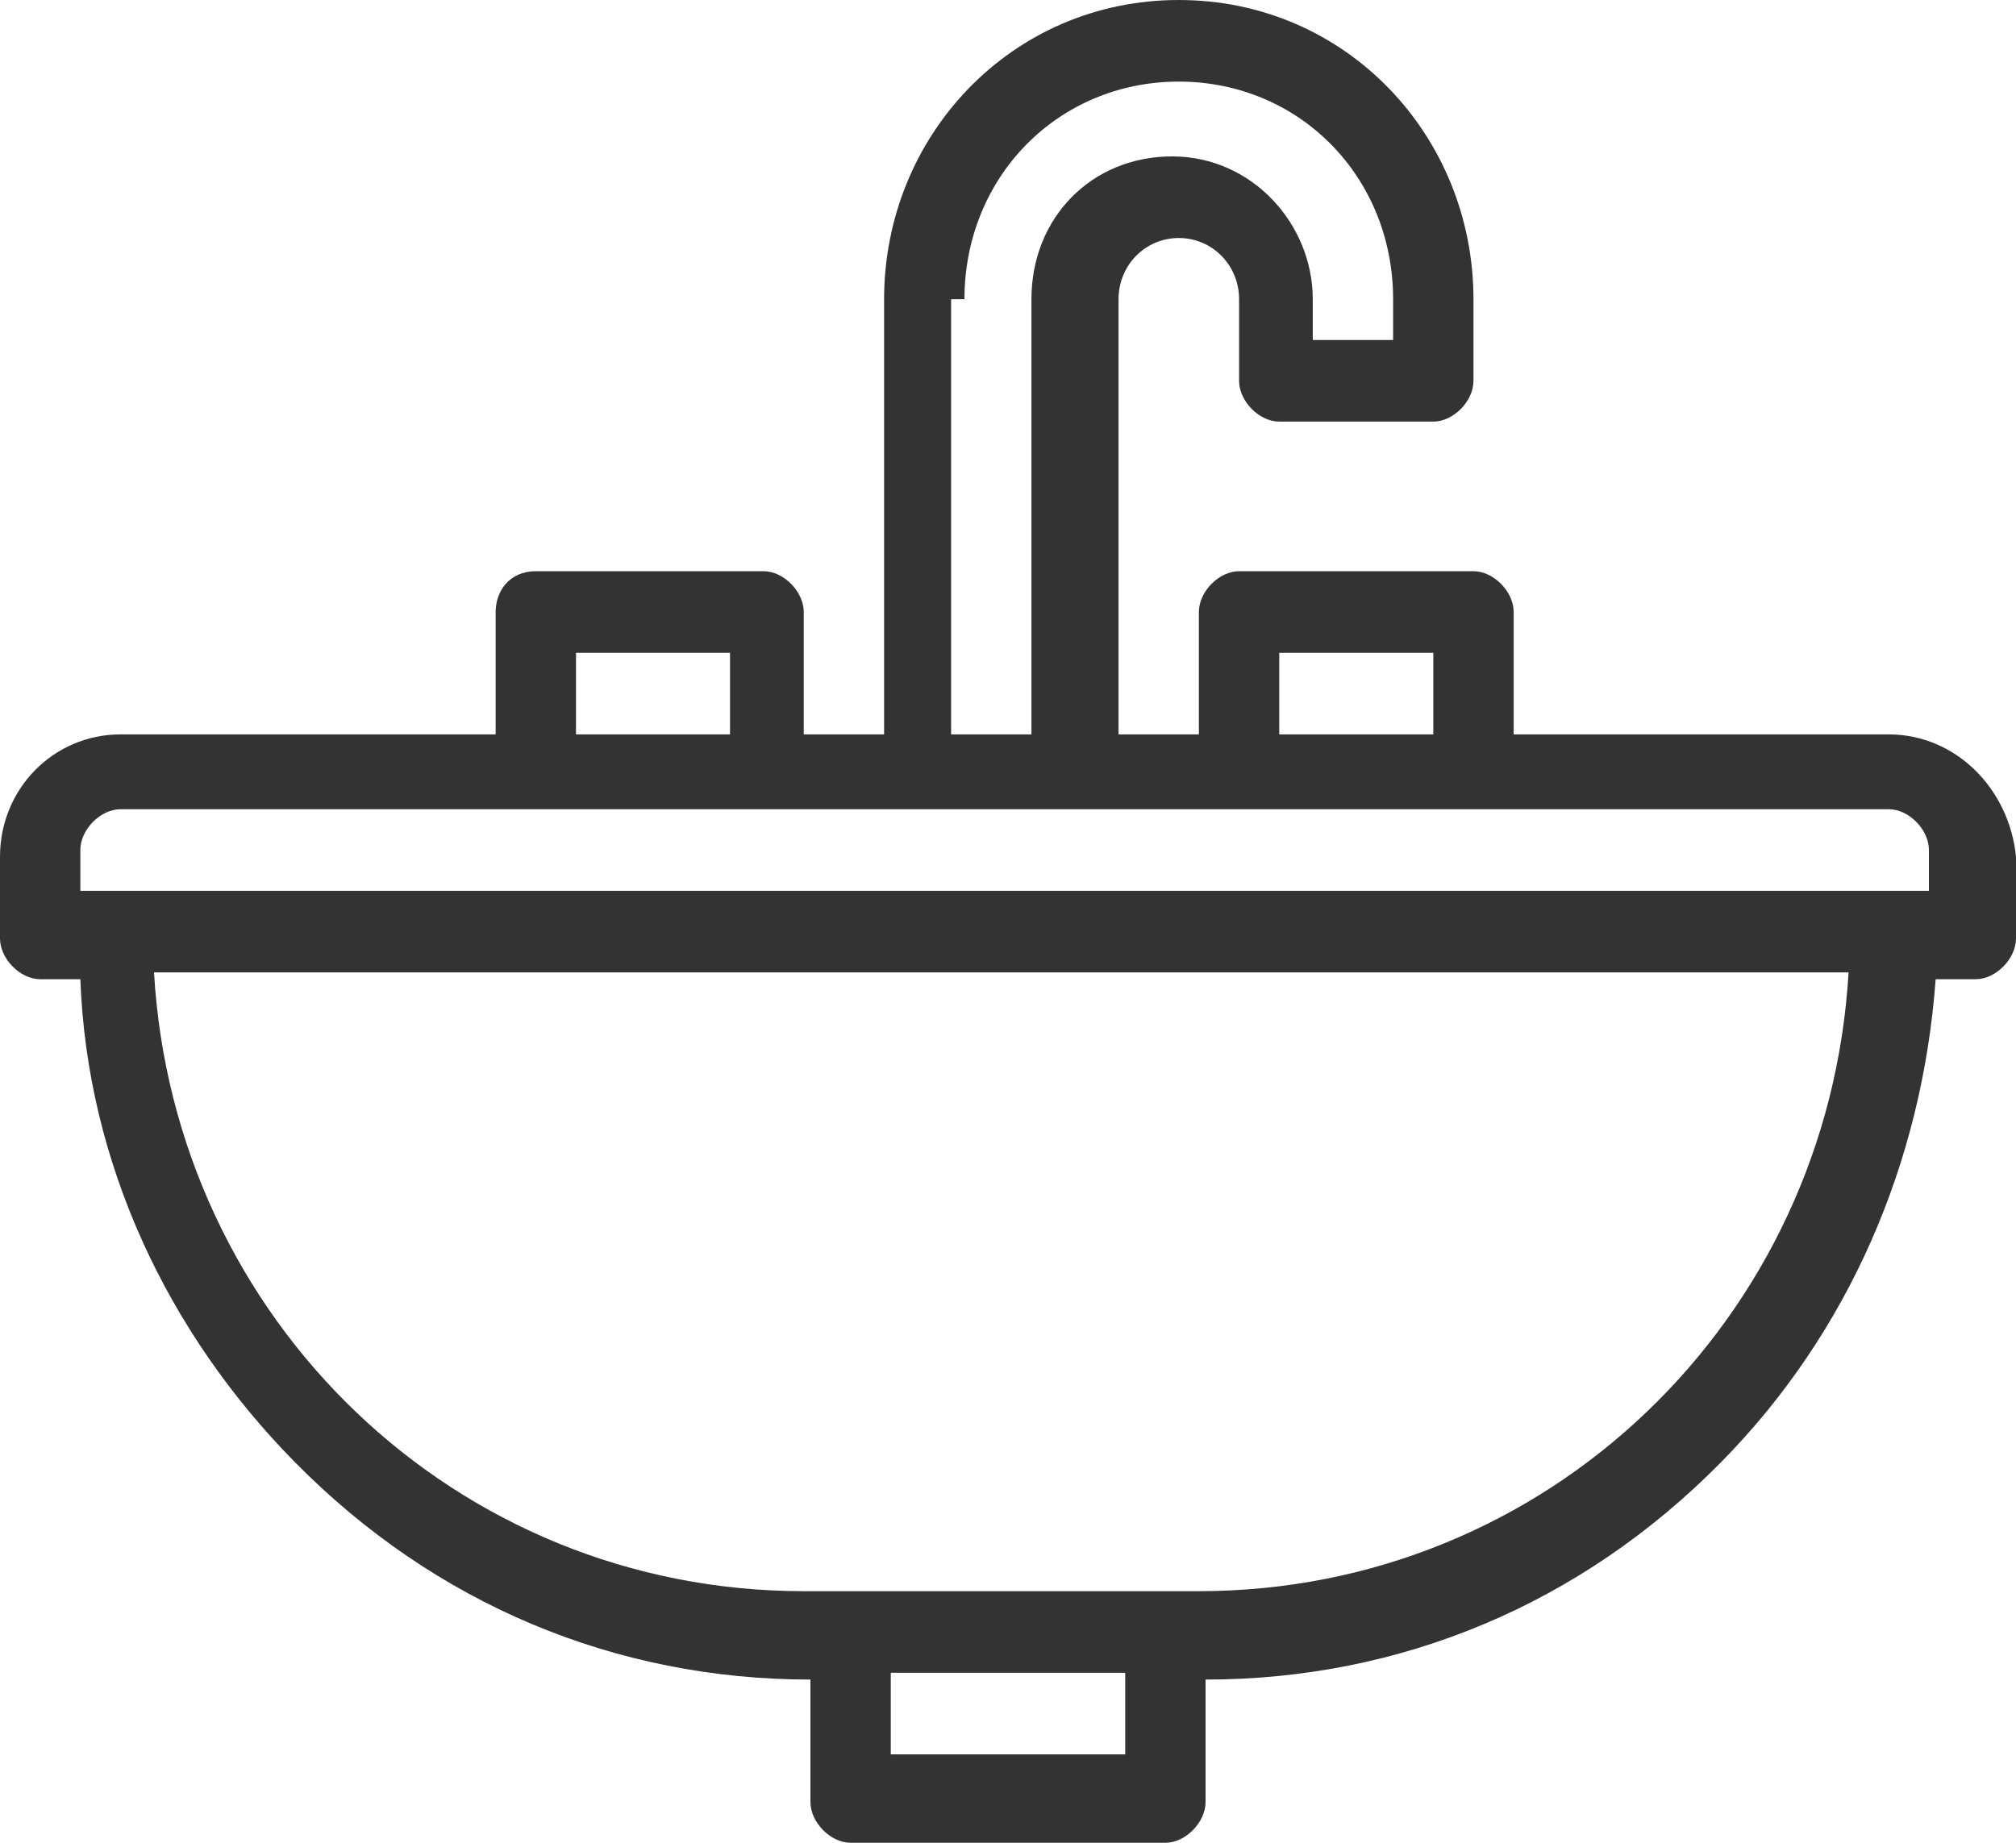 <svg width="35" height="32" viewBox="0 0 35 32" fill="none" xmlns="http://www.w3.org/2000/svg">
<path d="M32.791 12.753H26.279V10.627C26.279 10.273 25.93 9.919 25.581 9.919H21.512C21.163 9.919 20.814 10.273 20.814 10.627V12.753H19.419V5.196C19.419 4.605 19.884 4.133 20.465 4.133C21.047 4.133 21.512 4.605 21.512 5.196V6.613C21.512 6.967 21.86 7.321 22.209 7.321H24.884C25.233 7.321 25.581 6.967 25.581 6.613V5.196C25.581 2.362 23.372 0 20.465 0C17.558 0 15.349 2.362 15.349 5.196V12.753H13.954V10.627C13.954 10.273 13.605 9.919 13.256 9.919H9.302C8.837 9.919 8.605 10.273 8.605 10.627V12.753H2.093C0.93 12.753 0 13.697 0 14.878V16.295C0 16.649 0.349 17.004 0.698 17.004H1.395C1.512 20.192 2.907 23.144 5.116 25.387C7.558 27.867 10.698 29.166 14.07 29.166V31.291C14.07 31.646 14.419 32 14.767 32H20.233C20.581 32 20.93 31.646 20.93 31.291V29.166C24.302 29.166 27.442 27.867 29.884 25.387C32.093 23.144 33.372 20.192 33.605 17.004H34.302C34.651 17.004 35 16.649 35 16.295V14.878C34.884 13.697 33.953 12.753 32.791 12.753ZM22.209 11.336H24.884V12.753H22.209V11.336ZM16.744 5.196C16.744 3.07 18.372 1.417 20.465 1.417C22.558 1.417 24.186 3.07 24.186 5.196V5.904H22.791V5.196C22.791 3.897 21.744 2.716 20.349 2.716C18.953 2.716 17.907 3.779 17.907 5.196V12.753H16.512V5.196H16.744ZM10 11.336H12.674V12.753H10V11.336ZM19.535 30.465H15.465V29.048H19.535V30.465ZM20.814 27.631H20.116H14.651H13.954C7.907 27.631 3.023 22.908 2.674 16.886H32.093C31.744 22.908 26.86 27.631 20.814 27.631ZM33.488 15.469H32.791H2.093H1.395V14.76C1.395 14.406 1.744 14.052 2.093 14.052H9.302H13.372H21.512H25.581H32.791C33.139 14.052 33.488 14.406 33.488 14.76V15.469Z" fill="#333333"/>
</svg>
